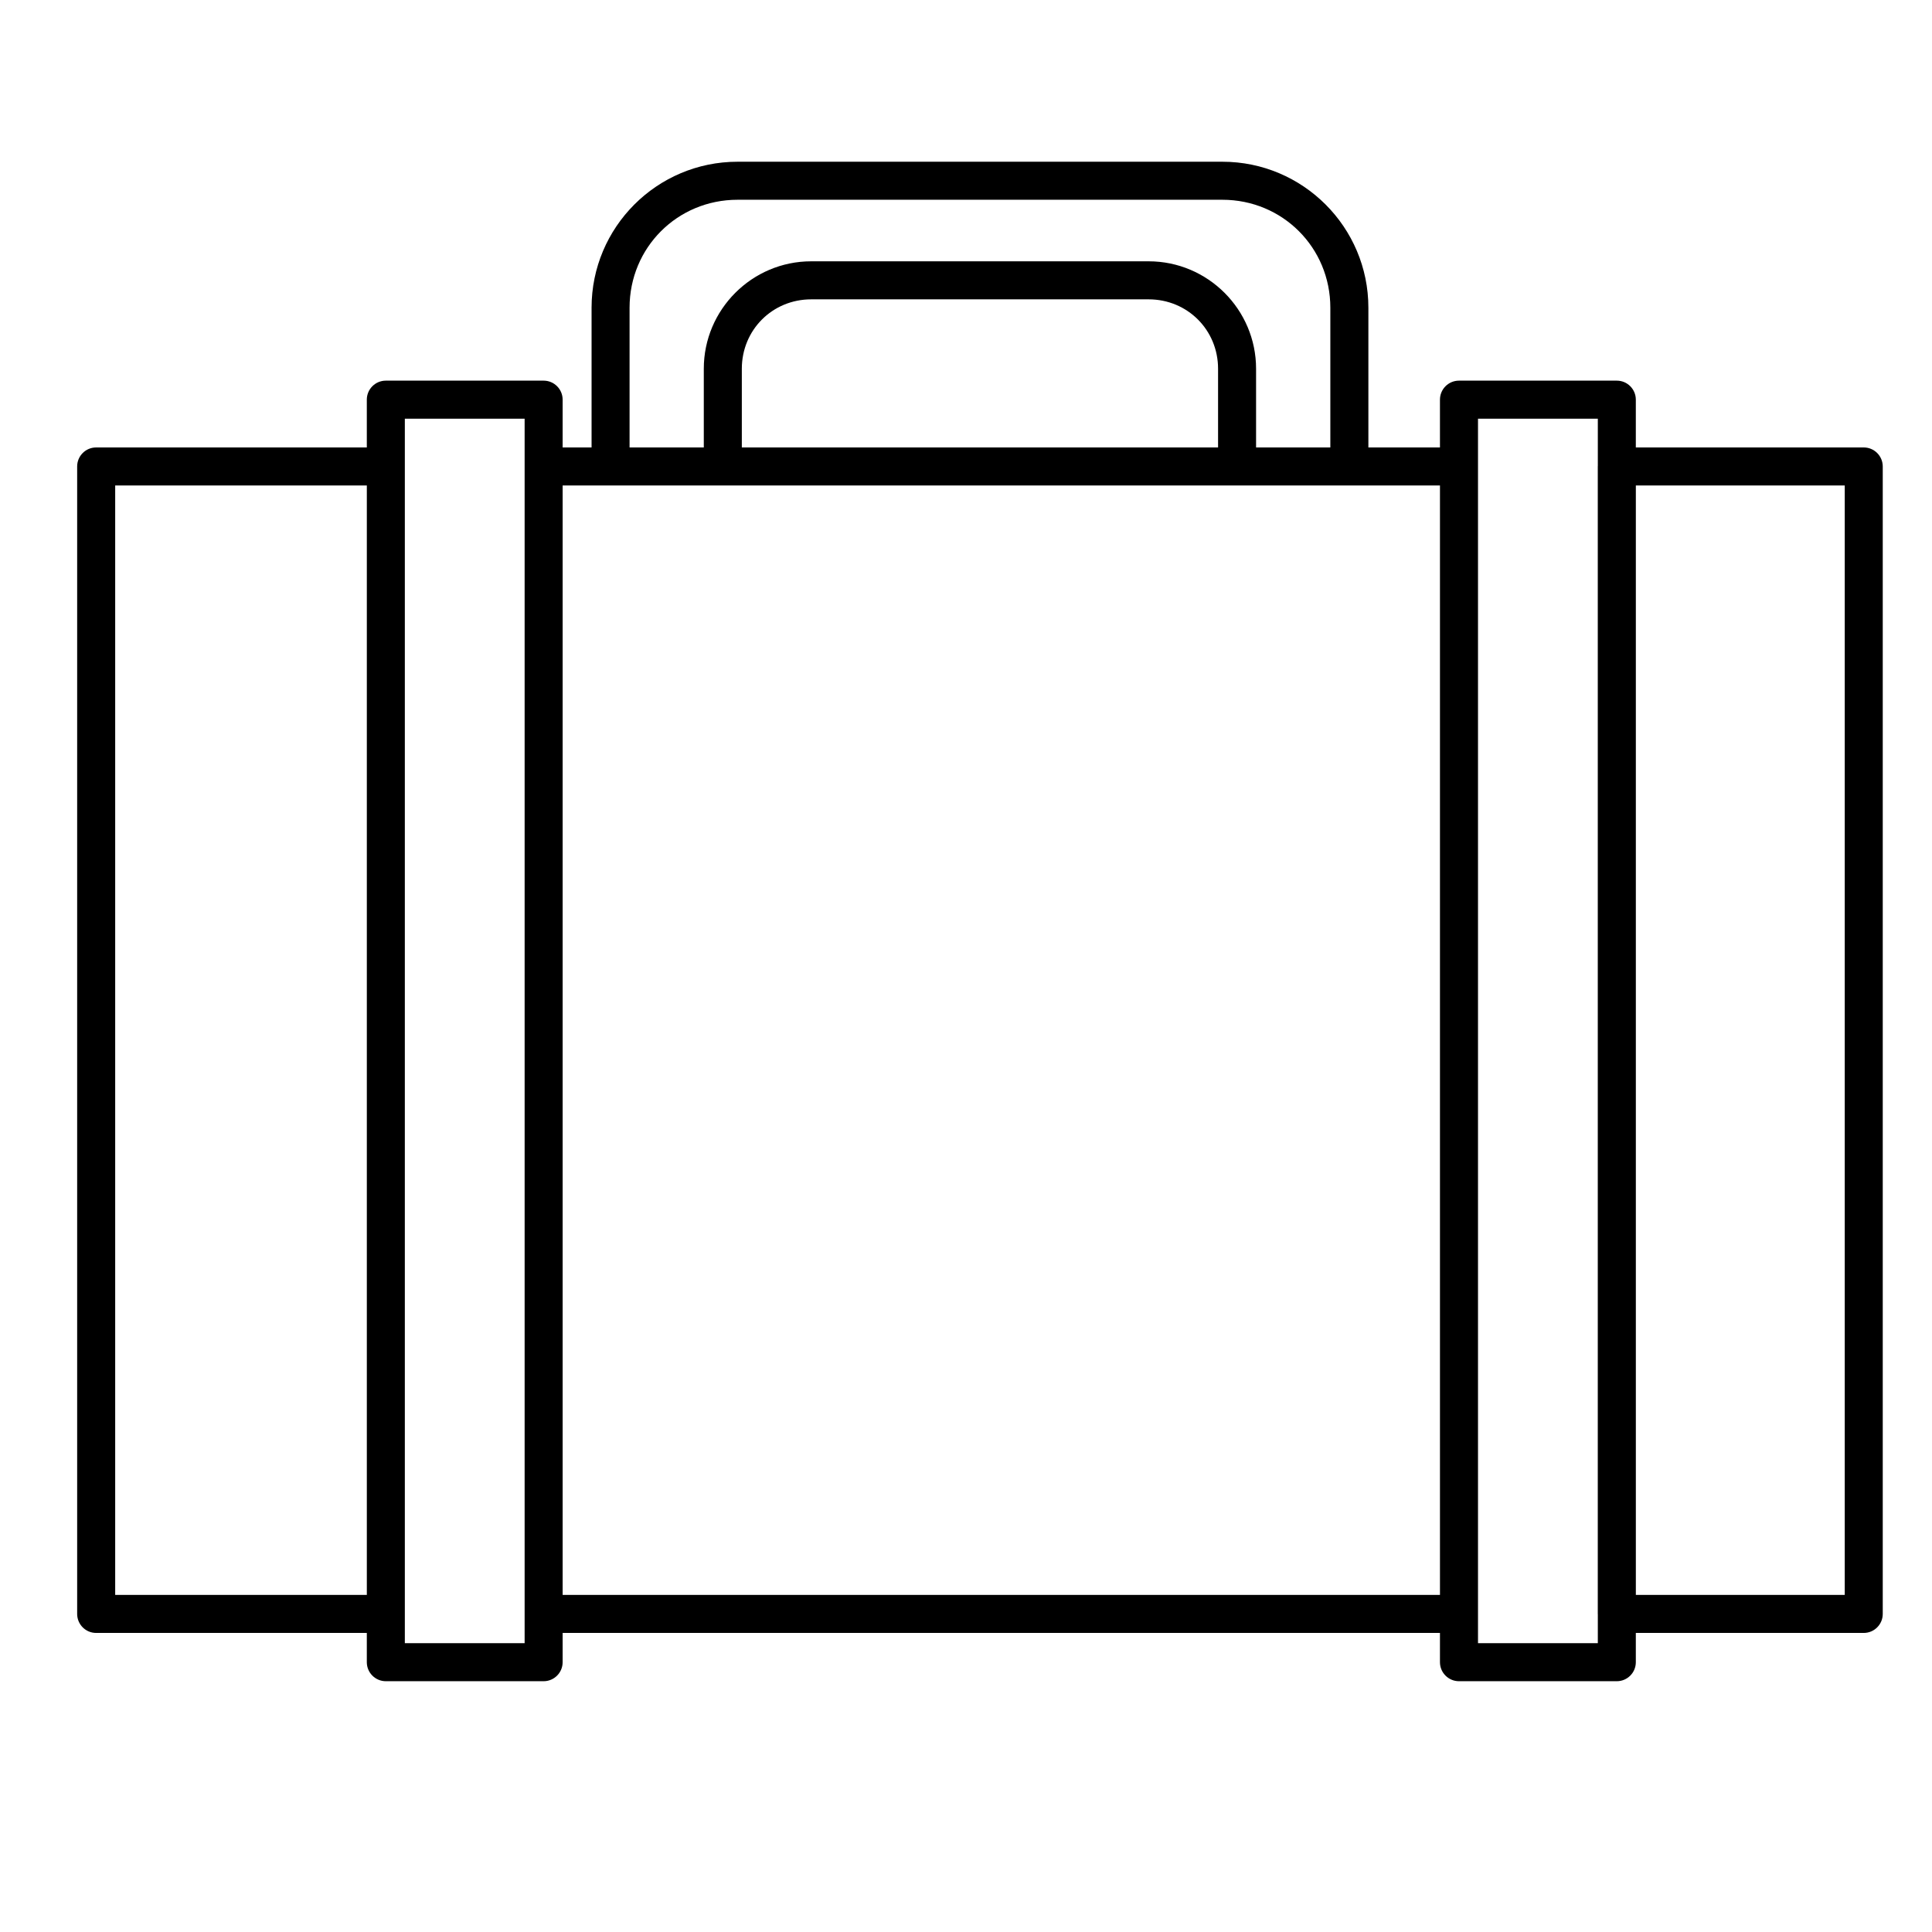 <?xml version="1.0" encoding="UTF-8"?>
<!-- Uploaded to: SVG Repo, www.svgrepo.com, Generator: SVG Repo Mixer Tools -->
<svg fill="#000000" width="800px" height="800px" version="1.1" viewBox="144 144 512 512" xmlns="http://www.w3.org/2000/svg">
 <path d="m339.46 186.86c-21.348 0-38.688 17.34-38.688 38.691v37.027h-7.668v-12.664c0-2.781-2.254-5.039-5.039-5.039h-41.816c-2.785 0-5.039 2.258-5.039 5.039v12.664h-71.727c-2.781 0-5.035 2.258-5.035 5.039v304.09c0 2.781 2.254 5.039 5.035 5.039h71.727v7.754c0 2.781 2.254 5.035 5.039 5.039h41.816c2.785-0.004 5.039-2.258 5.039-5.039v-7.754h232.5v7.754c0 2.781 2.258 5.035 5.039 5.039h41.828c2.785-0.004 5.039-2.258 5.039-5.039v-7.754h60.398c2.781 0 5.039-2.258 5.039-5.039v-304.09c0-2.781-2.258-5.039-5.039-5.039h-60.398v-12.664c0-2.781-2.254-5.039-5.039-5.039h-41.828c-2.781 0-5.039 2.258-5.039 5.039v12.664h-18.969v-37.027c0-21.352-17.344-38.691-38.691-38.691zm0 10.078h128.48c15.941 0 28.613 12.672 28.613 28.613v37.027h-19.68v-20.859c0-15.684-12.785-28.469-28.469-28.469h-89.434c-15.684 0-28.457 12.785-28.457 28.469v20.859h-19.672v-37.027c0-15.941 12.672-28.613 28.613-28.613zm19.516 26.391h89.434c10.277 0 18.391 8.113 18.391 18.391v20.859h-126.21v-20.859c0-10.277 8.105-18.391 18.383-18.391zm-107.69 31.625h31.746v324.5h-31.746zm284.4 0h31.754v12.488c-0.004 0.059-0.008 0.117-0.012 0.176v304.09c0.004 0.055 0.008 0.113 0.012 0.168v7.586h-31.754zm-361.16 17.703h66.688v294.01h-66.688zm118.58 0h232.5v294.01h-232.5zm284.41 0h55.359v294.01h-55.359z"/>
</svg>